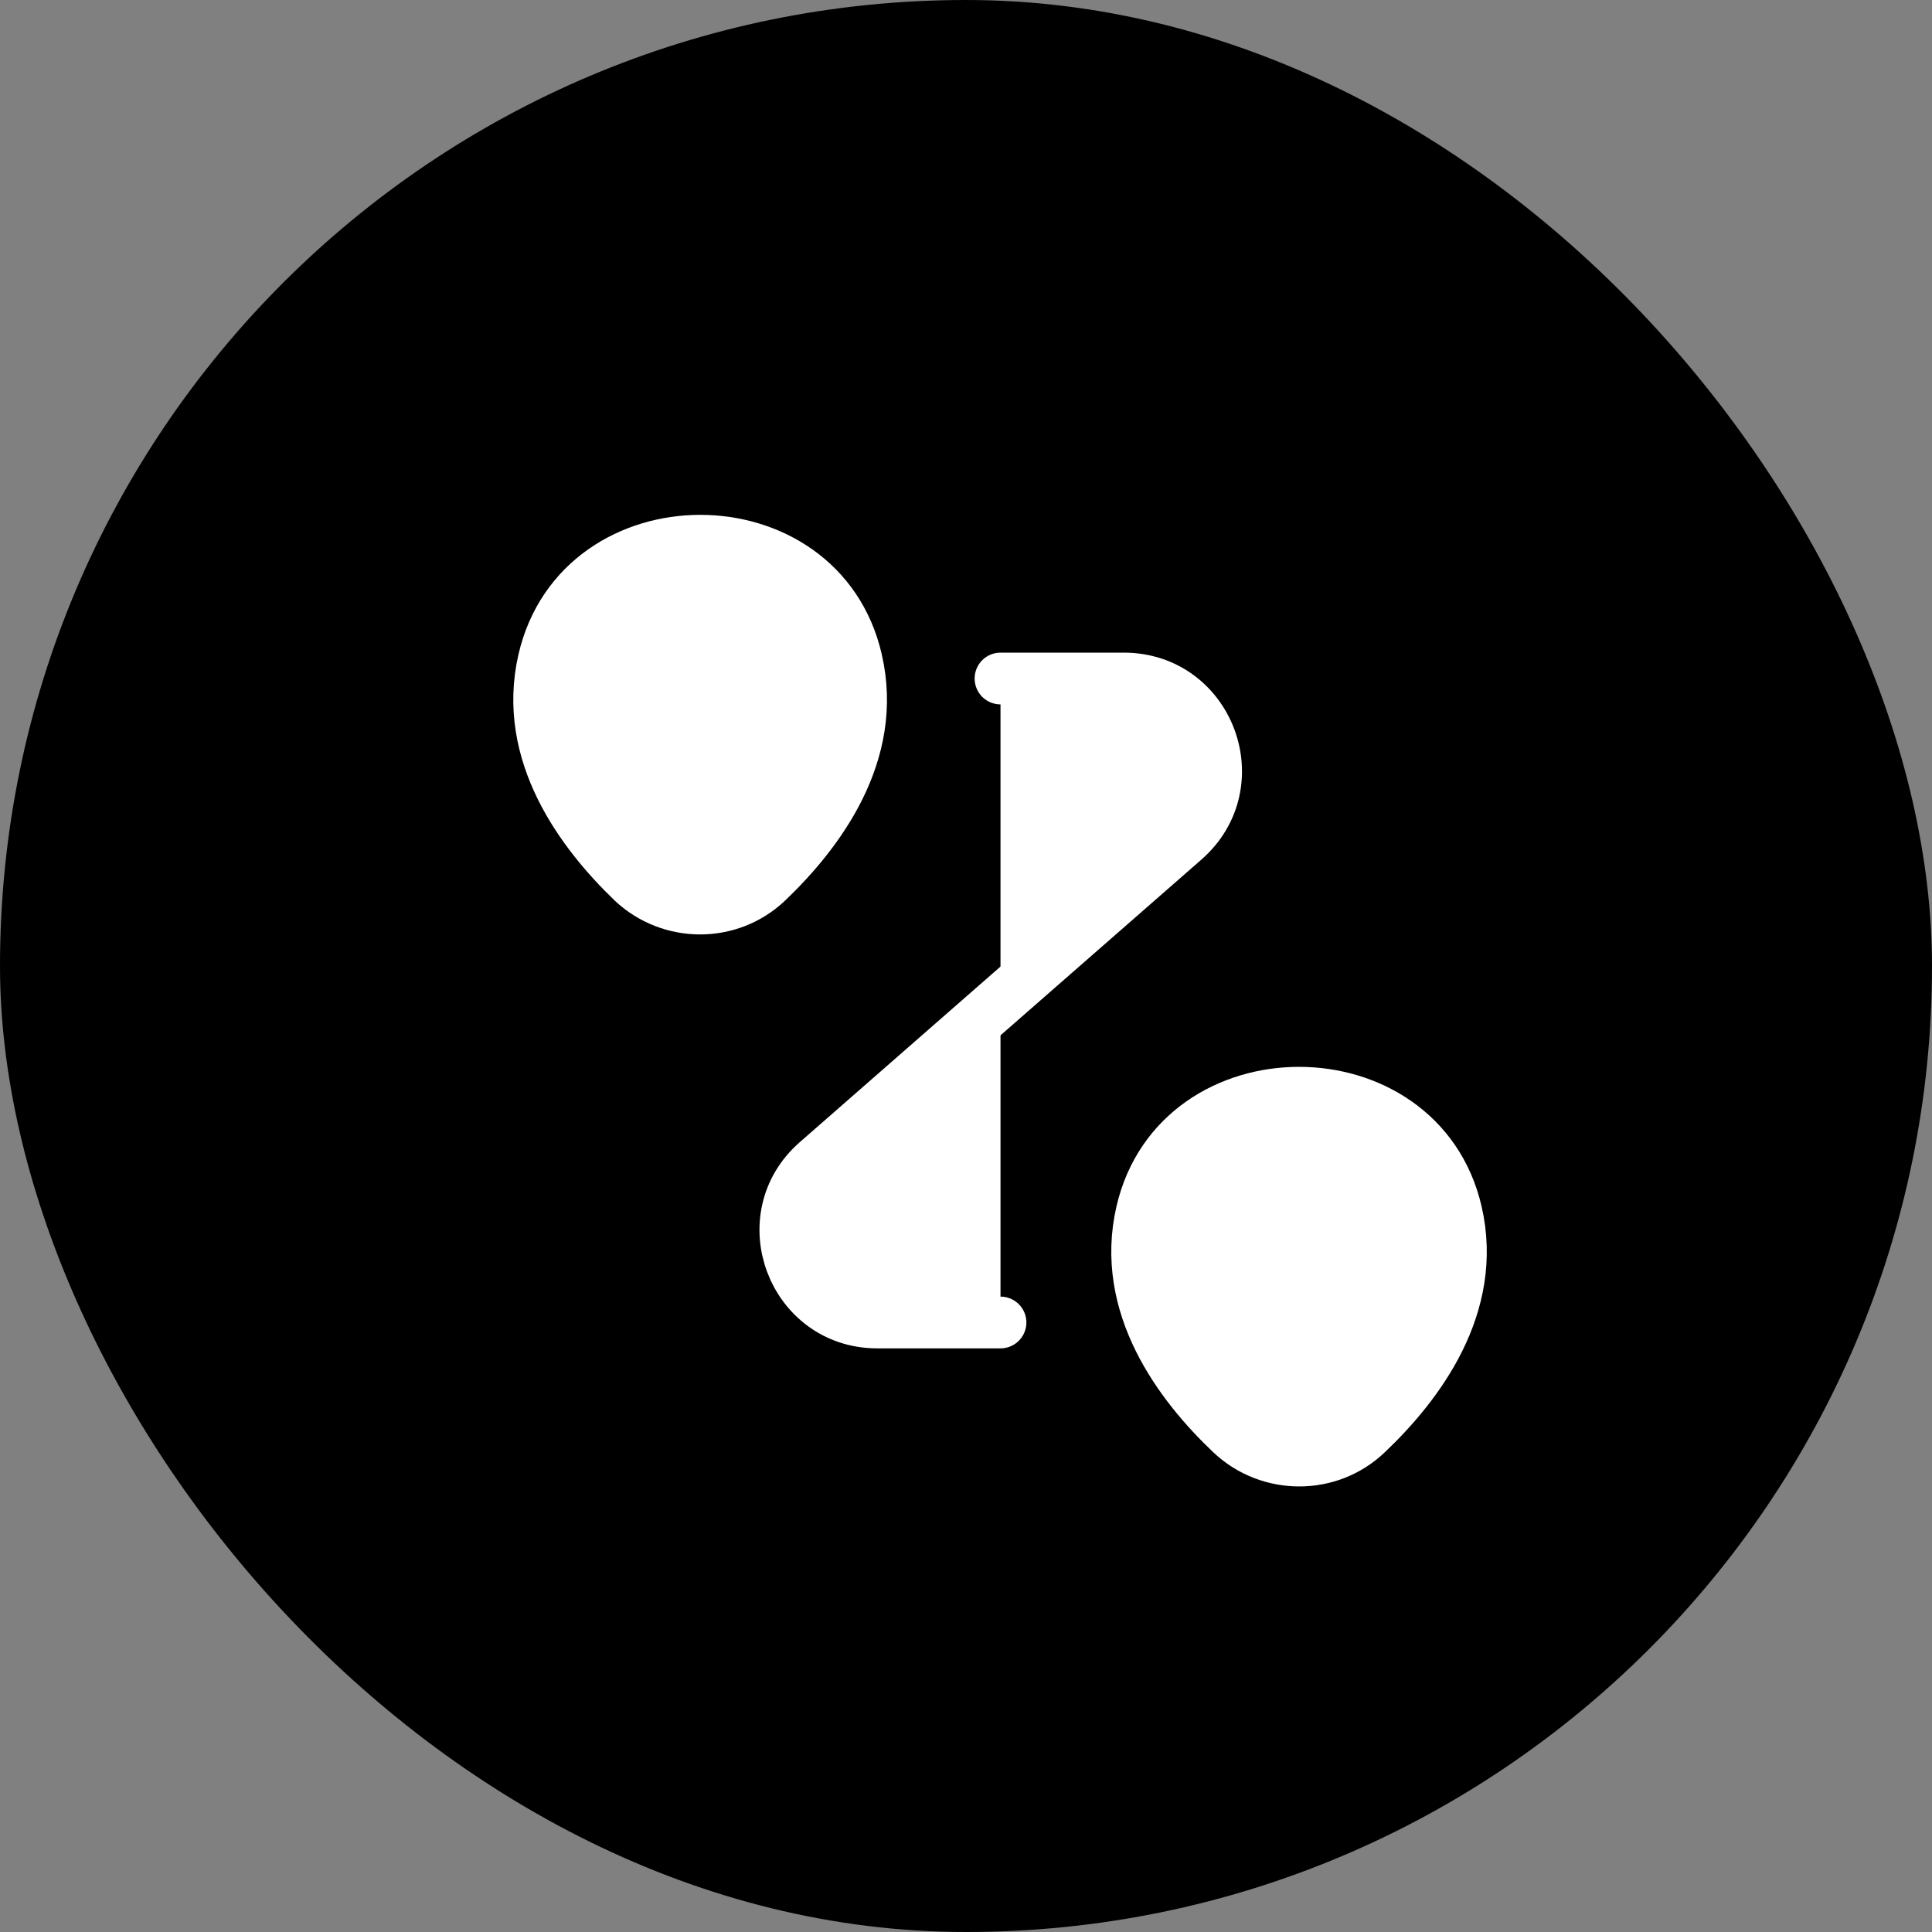 <svg width="56" height="56" viewBox="0 0 56 56" fill="none" xmlns="http://www.w3.org/2000/svg">
<rect x="0" y="0" width="56" height="56" fill="#808080" stroke="none"/>
<rect width="56" height="56" rx="28" fill="url(#paint0_linear_365_1906)" fill-opacity="0.3" style=""/>
<rect x="3" y="3" width="50" height="50" rx="25" fill="url(#paint1_linear_365_1906)" style=""/>
<path d="M15.76 19.133C16.827 14.52 23.774 14.52 24.827 19.133C25.454 21.84 23.734 24.133 22.24 25.56C21.147 26.6 19.427 26.587 18.334 25.56C16.854 24.133 15.134 21.84 15.76 19.133Z" fill="white" stroke="white" style="fill:white;fill-opacity:1;stroke:white;stroke-opacity:1;" stroke-width="1.5"/>
<path d="M33.093 35.133C34.16 30.52 41.147 30.52 42.213 35.133C42.84 37.84 41.12 40.133 39.613 41.56C38.52 42.6 36.787 42.587 35.693 41.56C34.187 40.133 32.467 37.84 33.093 35.133Z" fill="white" stroke="white" style="fill:white;fill-opacity:1;stroke:white;stroke-opacity:1;" stroke-width="1.5"/>
<path d="M29 19.667H32.574C35.04 19.667 36.187 22.72 34.334 24.347L23.68 33.667C21.827 35.28 22.974 38.333 25.427 38.333H29" fill="white" style="fill:white;fill-opacity:1;"/>
<path d="M29 19.667H32.574C35.04 19.667 36.187 22.72 34.334 24.347L23.68 33.667C21.827 35.28 22.974 38.333 25.427 38.333H29" stroke="white" style="stroke:white;stroke-opacity:1;" stroke-width="1.5" stroke-linecap="round" stroke-linejoin="round"/>
<path fill-rule="evenodd" clip-rule="evenodd" d="M20.315 20.333H20.33H20.315Z" fill="white" style="fill:white;fill-opacity:1;"/>
<path d="M20.315 20.333H20.33" stroke="white" style="stroke:white;stroke-opacity:1;" stroke-width="2" stroke-linecap="round" stroke-linejoin="round"/>
<path fill-rule="evenodd" clip-rule="evenodd" d="M37.648 36.333H37.663H37.648Z" fill="white" style="fill:white;fill-opacity:1;"/>
<path d="M37.648 36.333H37.663" stroke="white" style="stroke:white;stroke-opacity:1;" stroke-width="2" stroke-linecap="round" stroke-linejoin="round"/>
<defs>
<linearGradient id="paint0_linear_365_1906" x1="28" y1="0" x2="28" y2="56" gradientUnits="userSpaceOnUse">
<stop stop-color="#00A3CC" style="stop-color:#00A3CC;stop-color:color(display-p3 0 0.639 0.8);stop-opacity:1;"/>
<stop offset="1" stop-color="#00A3CC" style="stop-color:#00A3CC;stop-color:color(display-p3 0 0.639 0.8);stop-opacity:1;"/>
</linearGradient>
<linearGradient id="paint1_linear_365_1906" x1="28" y1="3" x2="28" y2="53" gradientUnits="userSpaceOnUse">
<stop stop-color="#00A3CC" style="stop-color:#00A3CC;stop-color:color(display-p3 0 0.639 0.8);stop-opacity:1;"/>
<stop offset="1" stop-color="#00A3CC" style="stop-color:#00A3CC;stop-color:color(display-p3 0 0.639 0.8);stop-opacity:1;"/>
</linearGradient>
</defs>
</svg>
